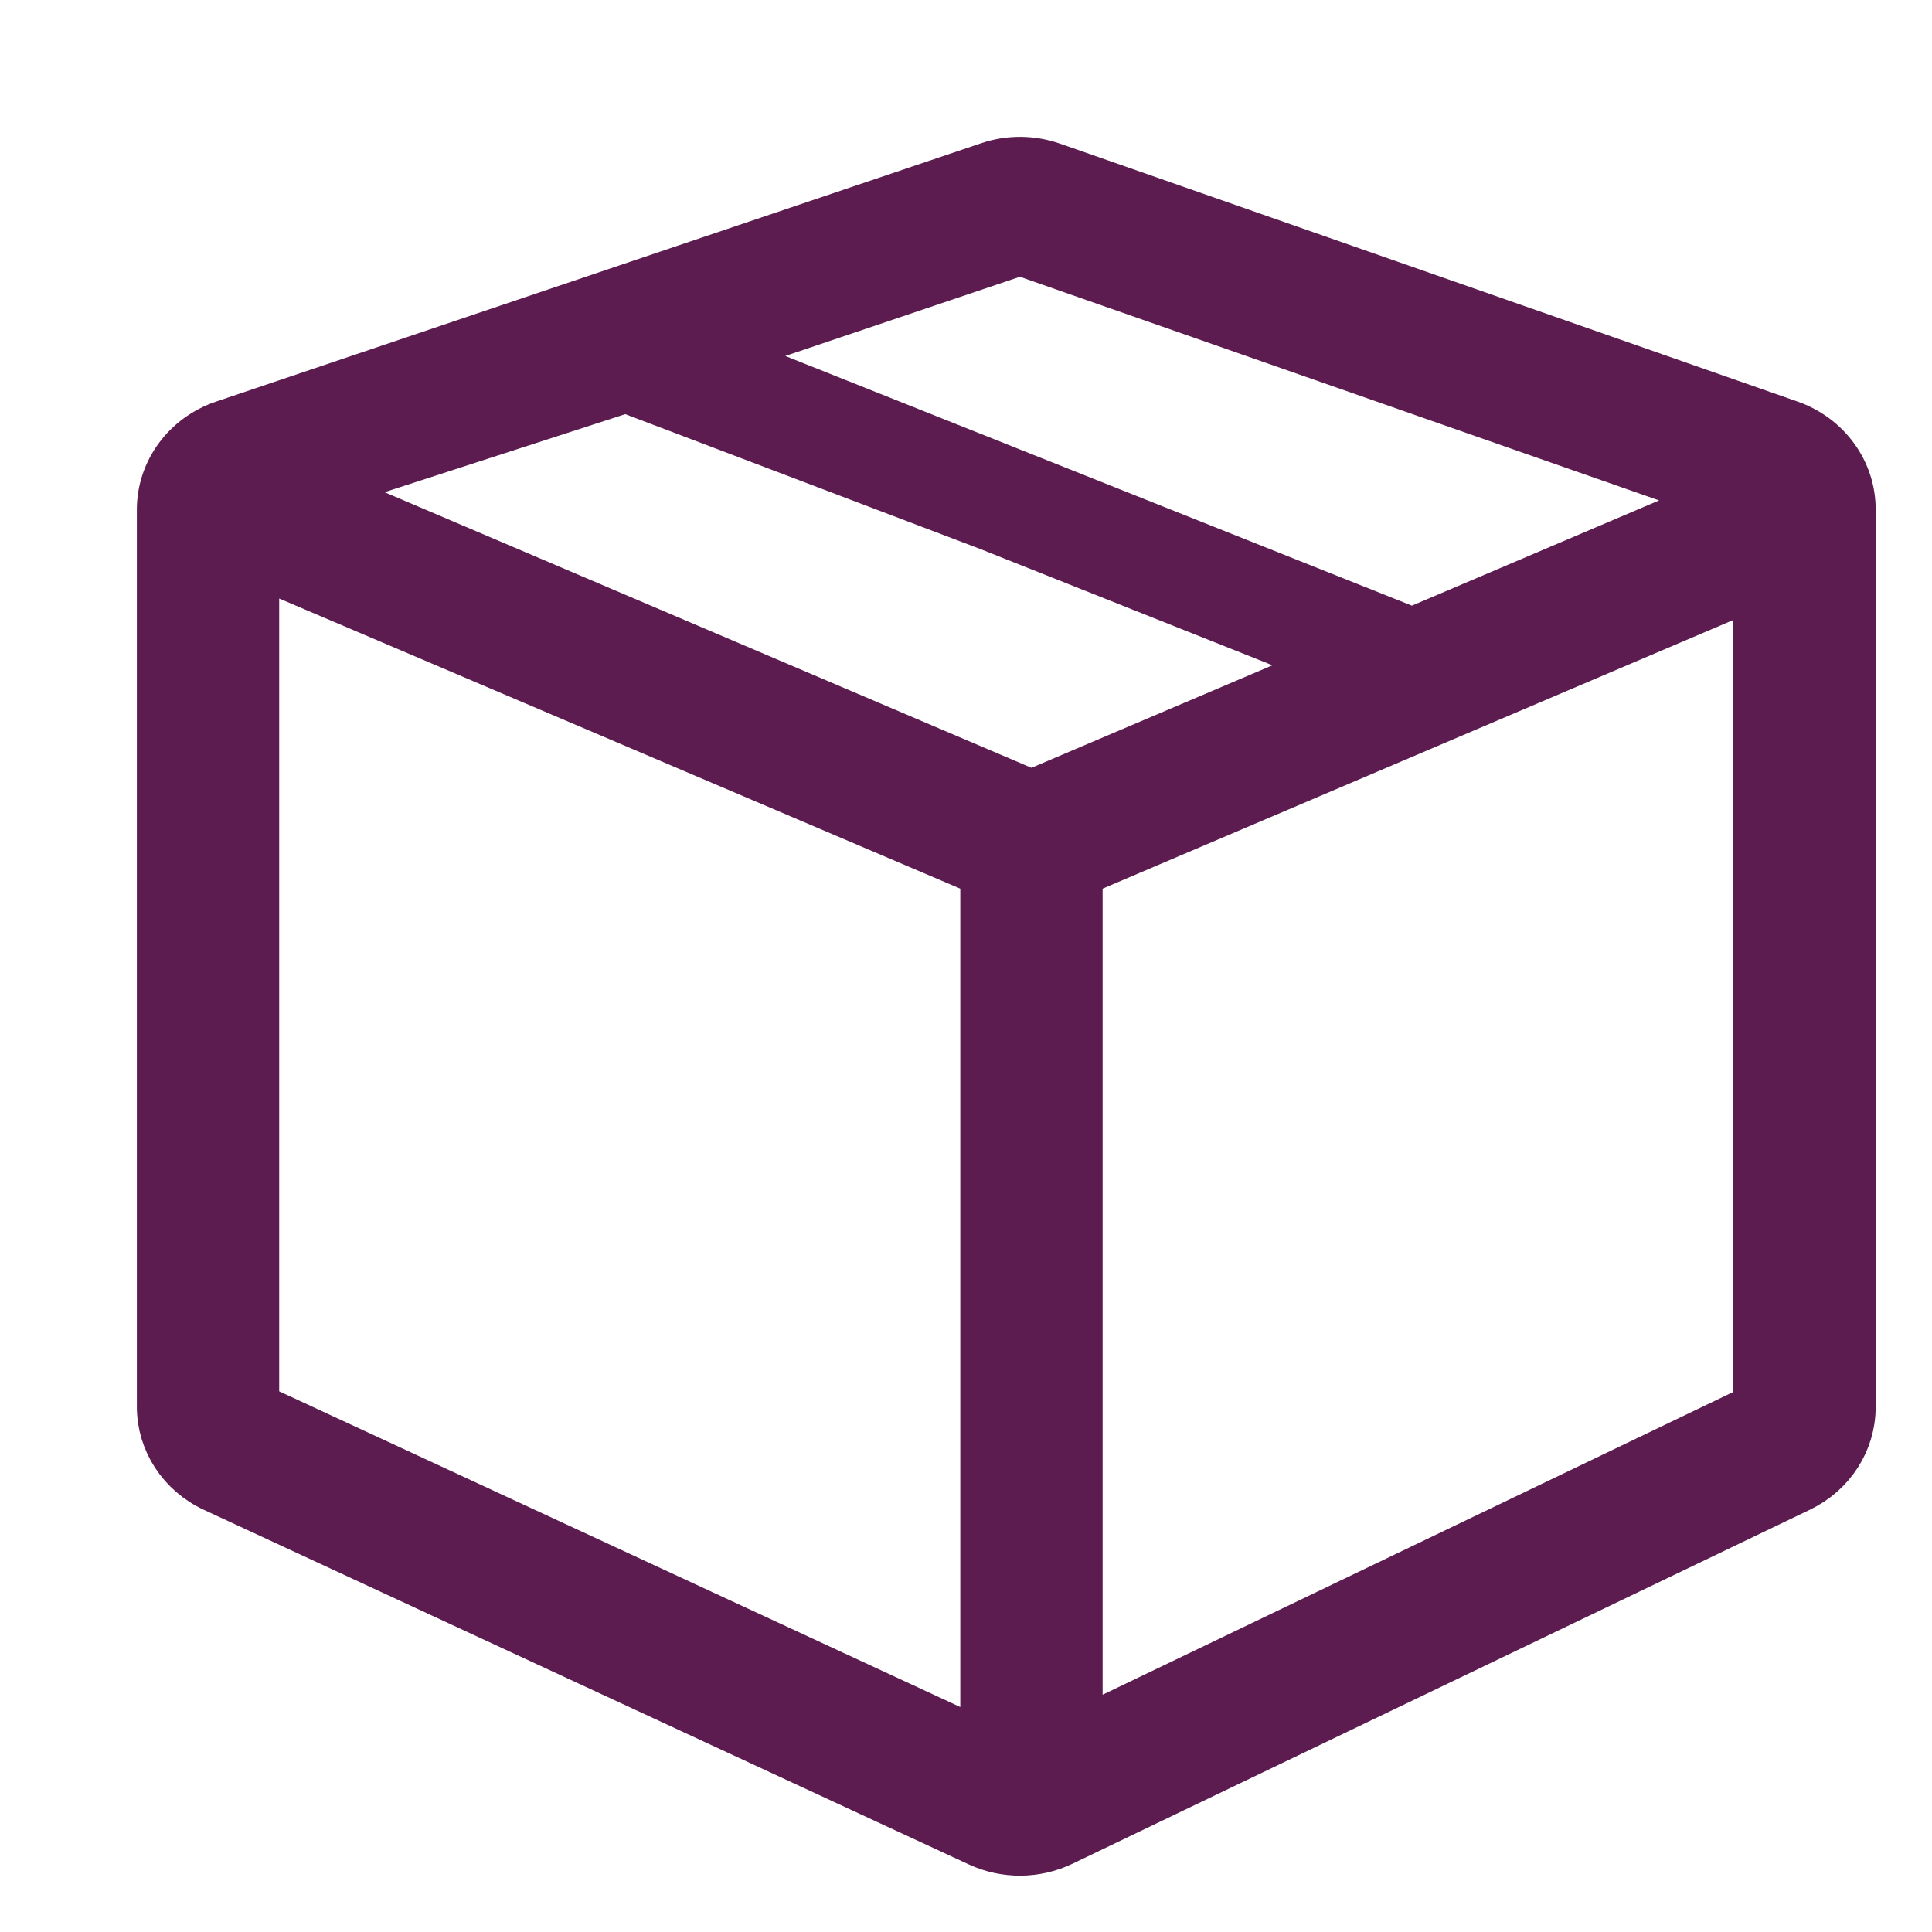 <svg xmlns="http://www.w3.org/2000/svg" fill="none" viewBox="0 0 24 24" height="24" width="24">
<path stroke-width="0.6" stroke="#5C1C4F" fill="#5C1C4F" d="M12.283 2.064C12.538 1.977 12.816 1.979 13.07 2.068L22.232 5.272C22.693 5.434 23 5.855 23 6.326V17.48C23 17.905 22.75 18.293 22.355 18.483L13.192 22.882C12.868 23.037 12.488 23.04 12.162 22.889L2.66 18.484C2.256 18.297 2 17.905 2 17.475V6.33C2 5.855 2.313 5.431 2.78 5.273L12.283 2.064ZM7.775 4.827L3.922 6.076L12.813 9.864L16.595 8.255L12.283 6.539L7.775 4.827ZM8.886 4.399L17.543 7.848L21.44 6.189L12.671 3.121L8.886 4.399ZM3.168 17.475V6.981L12.229 10.841V21.675L3.168 17.475ZM21.832 17.48L13.397 21.529V10.841L21.832 7.248V17.48Z" clip-rule="evenodd" fill-rule="evenodd"></path>
</svg>
